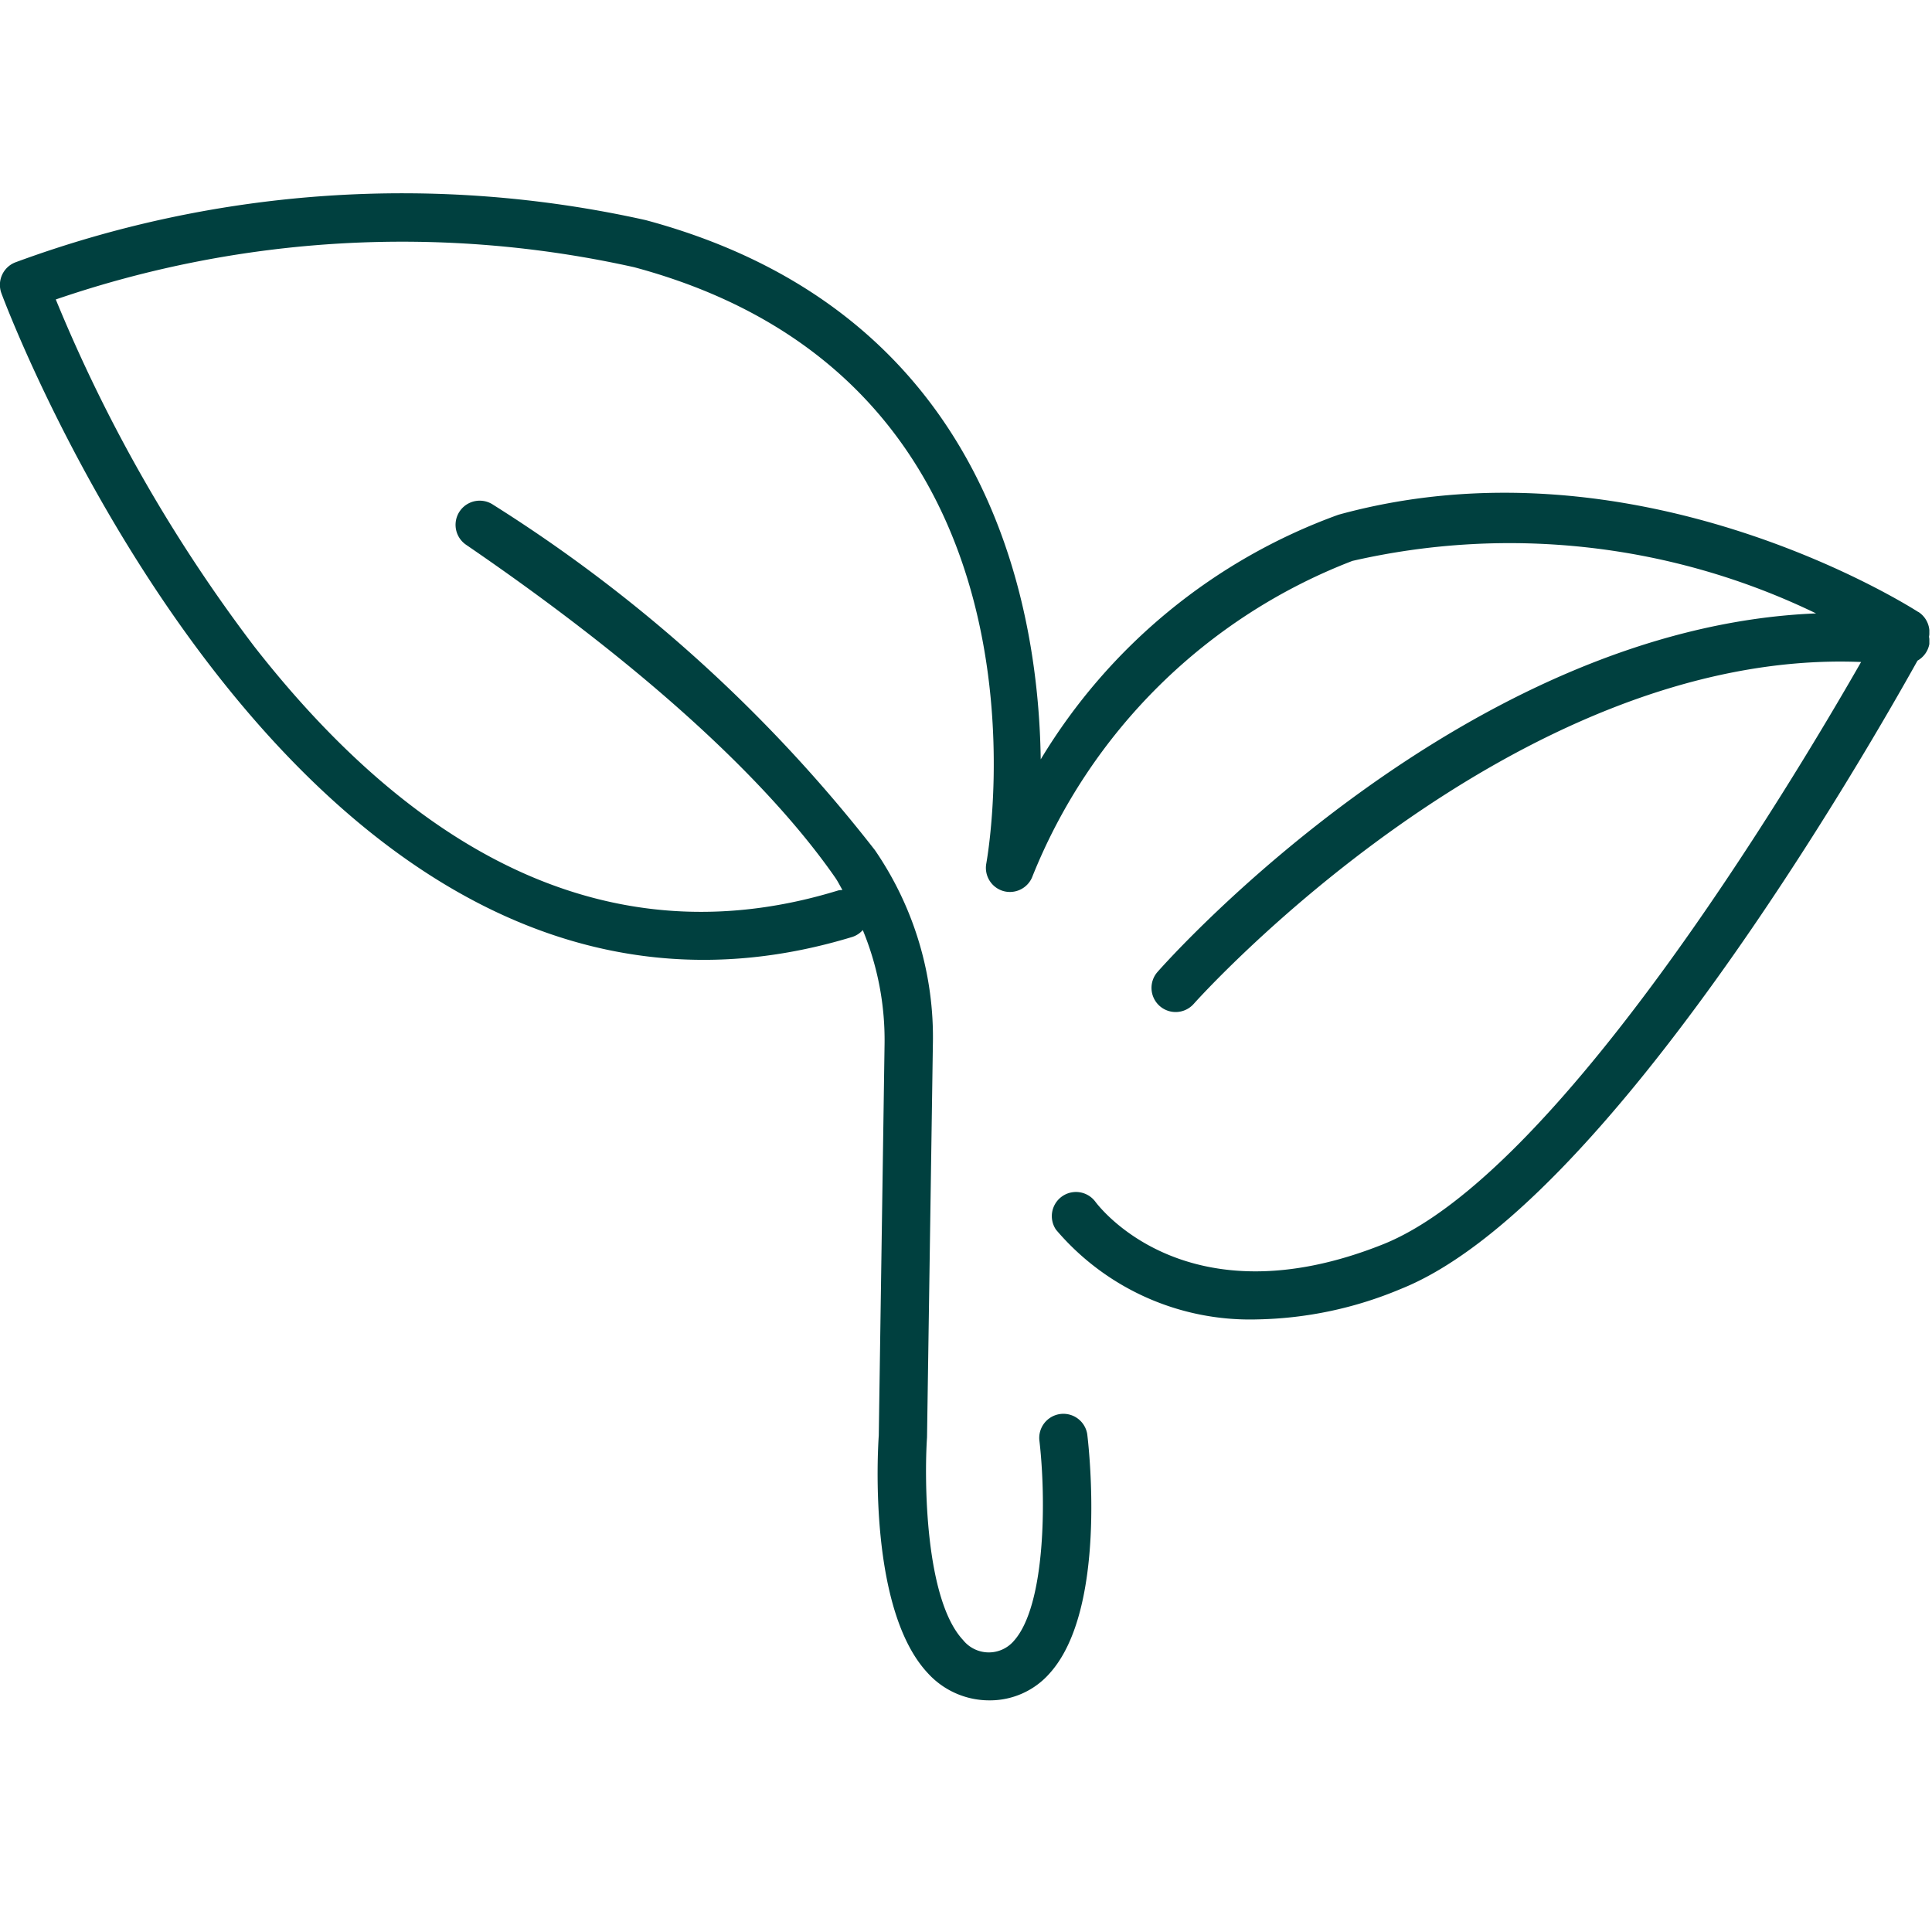 <svg xmlns="http://www.w3.org/2000/svg" xmlns:xlink="http://www.w3.org/1999/xlink" width="40" height="40" viewBox="0 0 40 40">
  <defs>
    <clipPath id="clip-path">
      <rect id="Rectangle_9841" data-name="Rectangle 9841" width="39.945" height="31.208" transform="translate(0 0)" fill="#00403f"/>
    </clipPath>
  </defs>
  <g id="Group_9868" data-name="Group 9868" transform="translate(0 -0.5)">
    <rect id="Rectangle_9566" data-name="Rectangle 9566" width="40" height="40" transform="translate(0 0.5)" fill="none"/>
    <g id="Group_18685" data-name="Group 18685" transform="translate(0 4.5)">
      <g id="Group_18684" data-name="Group 18684" clip-path="url(#clip-path)">
        <path id="Path_35826" data-name="Path 35826" d="M39.718,8.672c-.236-.151-5.865-3.706-12.007-2.015a11.929,11.929,0,0,0-6.164,5.065C21.5,8.383,20.374,2.437,13.367.557A23.146,23.146,0,0,0,.328,1.428a.5.5,0,0,0-.3.64c.061.168,6.248,16.8,17.625,13.328a.493.493,0,0,0,.21-.14,5.962,5.962,0,0,1,.451,2.362l-.12,8.1c-.025.366-.207,3.614,1.013,4.92a1.717,1.717,0,0,0,1.277.566,1.644,1.644,0,0,0,1.259-.572c1.164-1.313.812-4.572.767-4.94a.5.5,0,0,0-.992.12c.144,1.215.131,3.419-.523,4.156a.683.683,0,0,1-1.056-.013c-.785-.84-.806-3.3-.746-4.195l.121-8.13a6.837,6.837,0,0,0-1.2-4.029,30.8,30.8,0,0,0-7.9-7.148.5.5,0,0,0-.564.826c4.5,3.078,6.641,5.448,7.643,6.892.056.081.1.172.149.256a.4.4,0,0,0-.085.008C13,15.776,8.931,14.073,5.266,9.387A31.892,31.892,0,0,1,1.155,2.2a22.1,22.1,0,0,1,11.973-.668c8.966,2.405,7.364,11.943,7.292,12.347a.5.5,0,0,0,.345.567.5.5,0,0,0,.6-.274A11.638,11.638,0,0,1,28,7.613,14.567,14.567,0,0,1,37.6,8.7c-7.259.292-13.357,7.108-13.635,7.423a.5.5,0,0,0,.376.83.5.5,0,0,0,.375-.17c.068-.077,6.6-7.373,13.816-7.077-1.507,2.634-6.311,10.623-9.9,12.057-4.059,1.618-5.878-.78-5.957-.887a.5.5,0,0,0-.812.583,5.263,5.263,0,0,0,4.158,1.858A8.03,8.03,0,0,0,29,22.687C33.229,21,38.609,11.635,39.7,9.678a.5.5,0,0,0,.248-.361.532.532,0,0,0-.01-.133.5.5,0,0,0-.216-.512" fill="#00403f"/>
      </g>
    </g>
  </g>
</svg>
